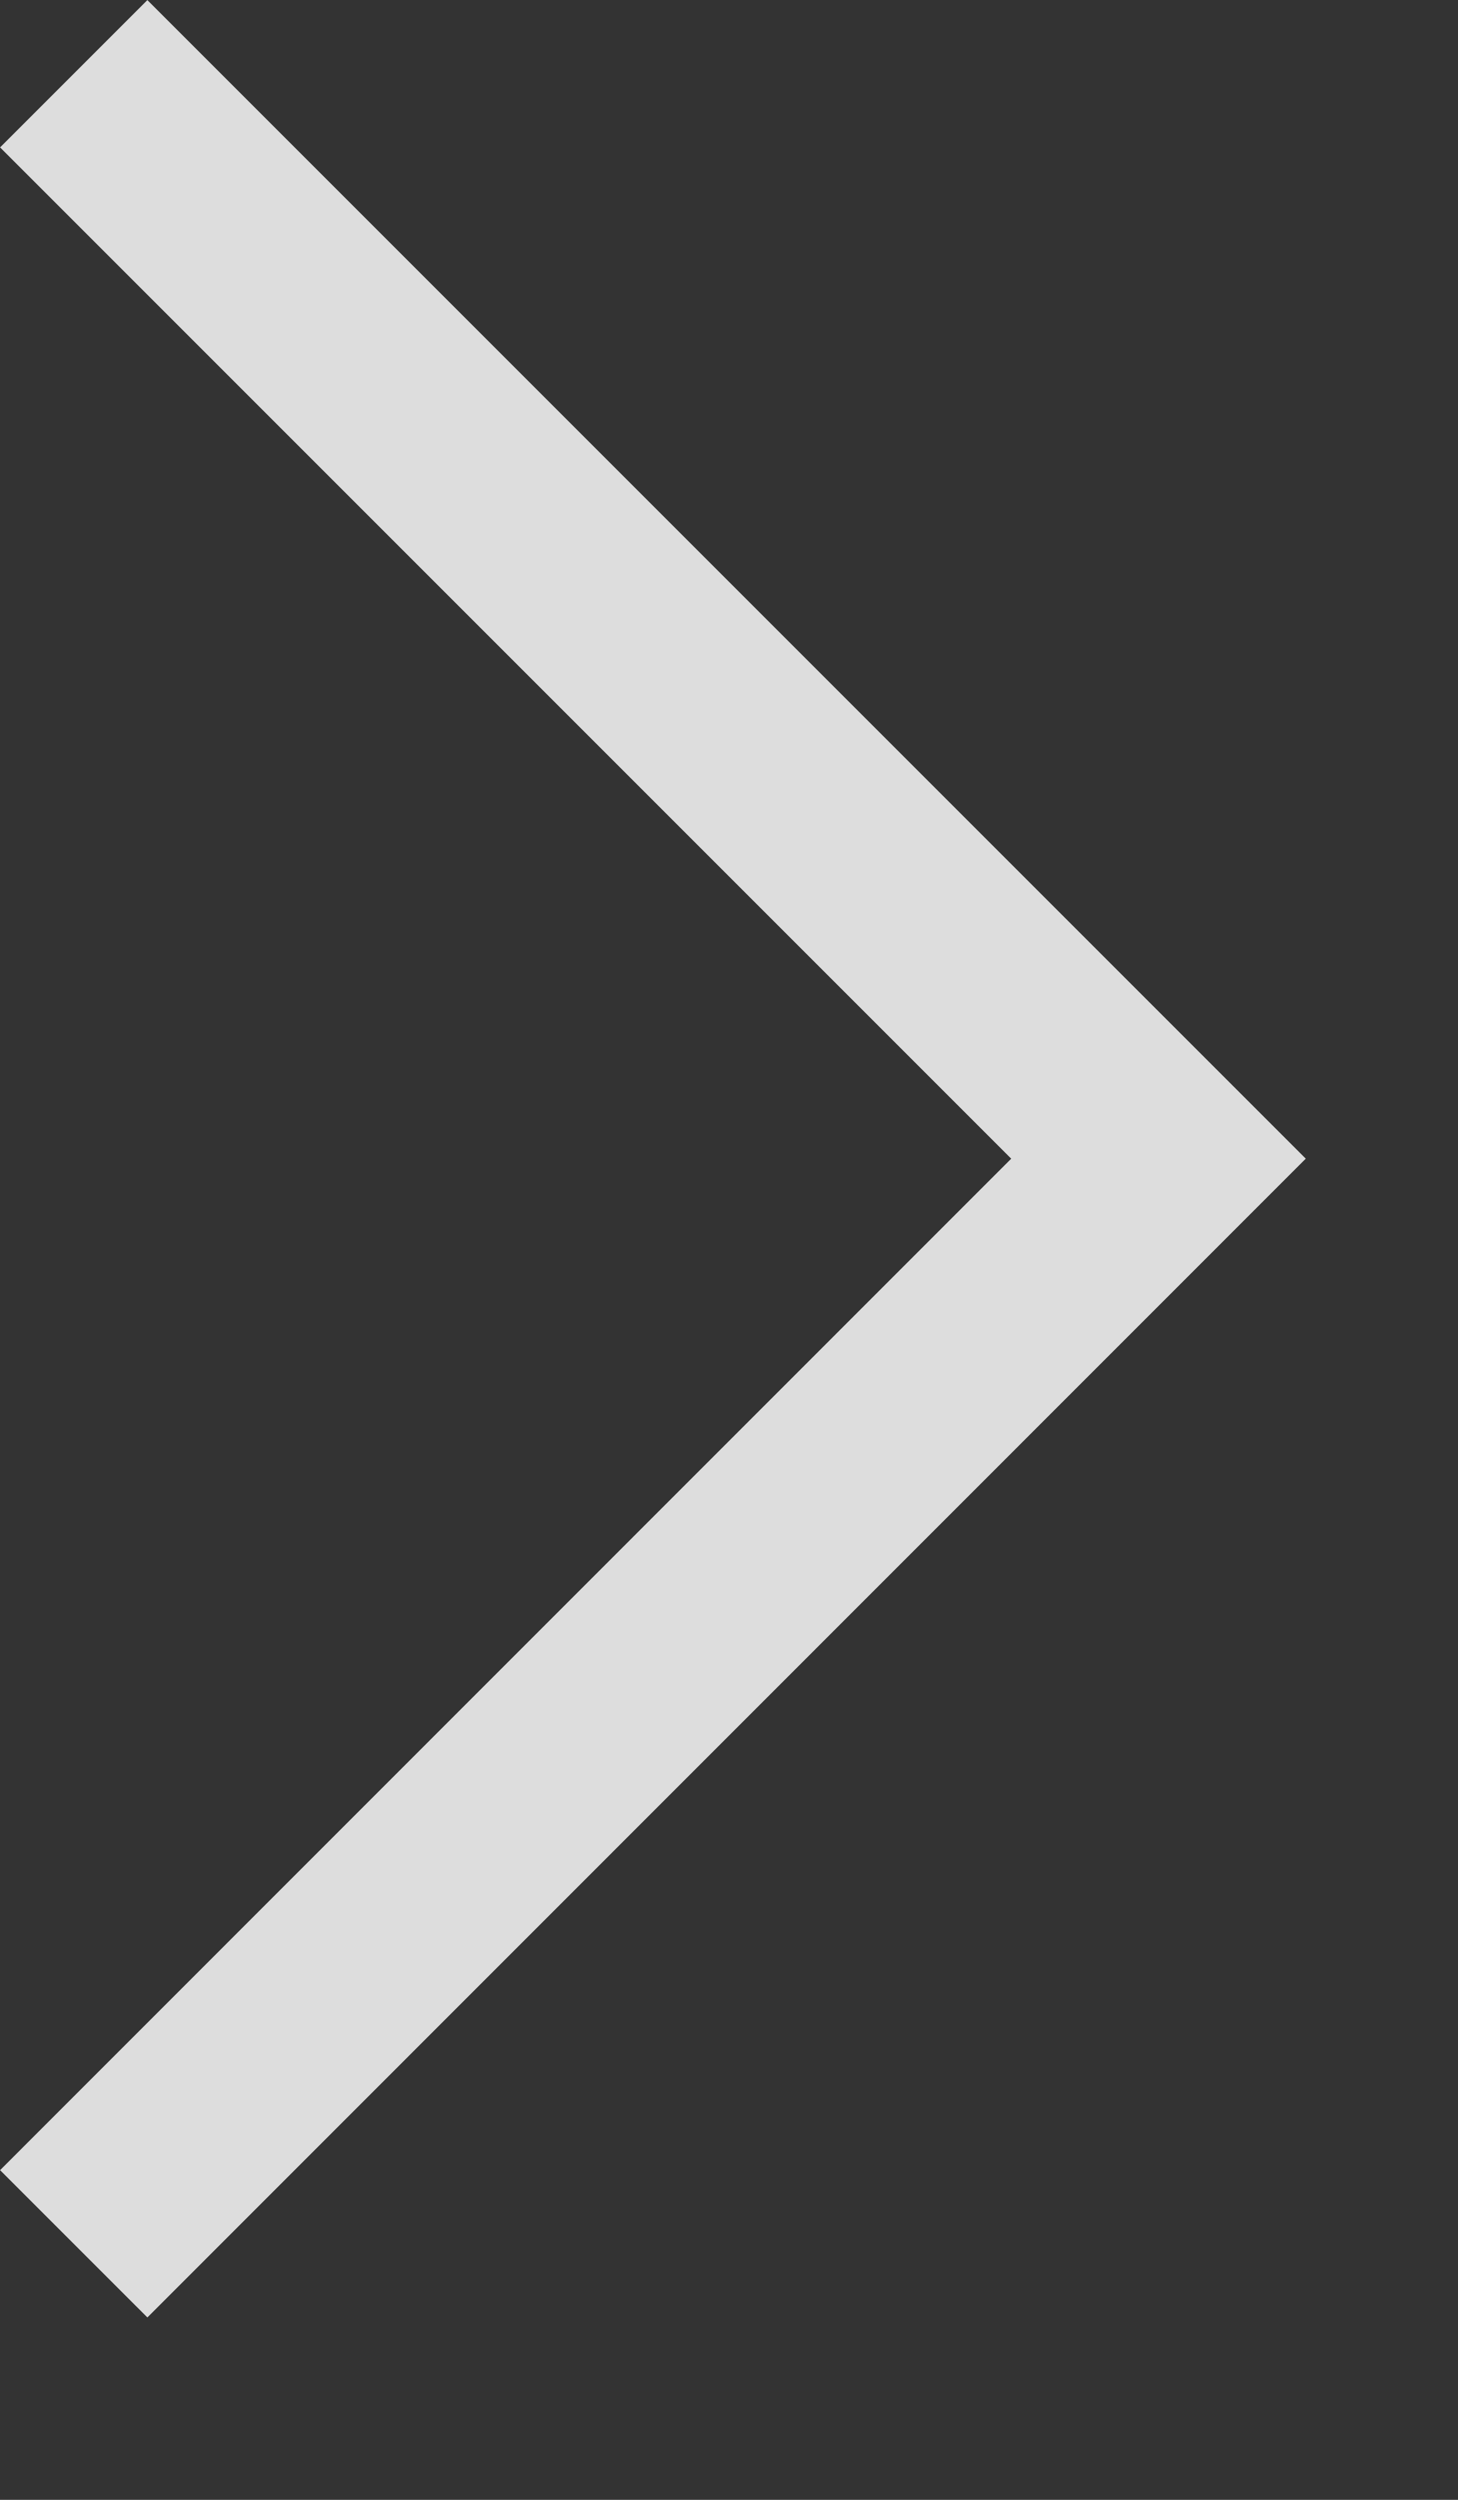<svg width="7" height="12" viewBox="0 0 7 12" fill="none" xmlns="http://www.w3.org/2000/svg">
<rect x="0" y="0" width="7" height="12" fill="#333333" stroke="none"/>
<path d="M0.354 10.771L5.562 5.562L0.354 0.354" stroke="white" stroke-opacity="0.83"/>
</svg>
